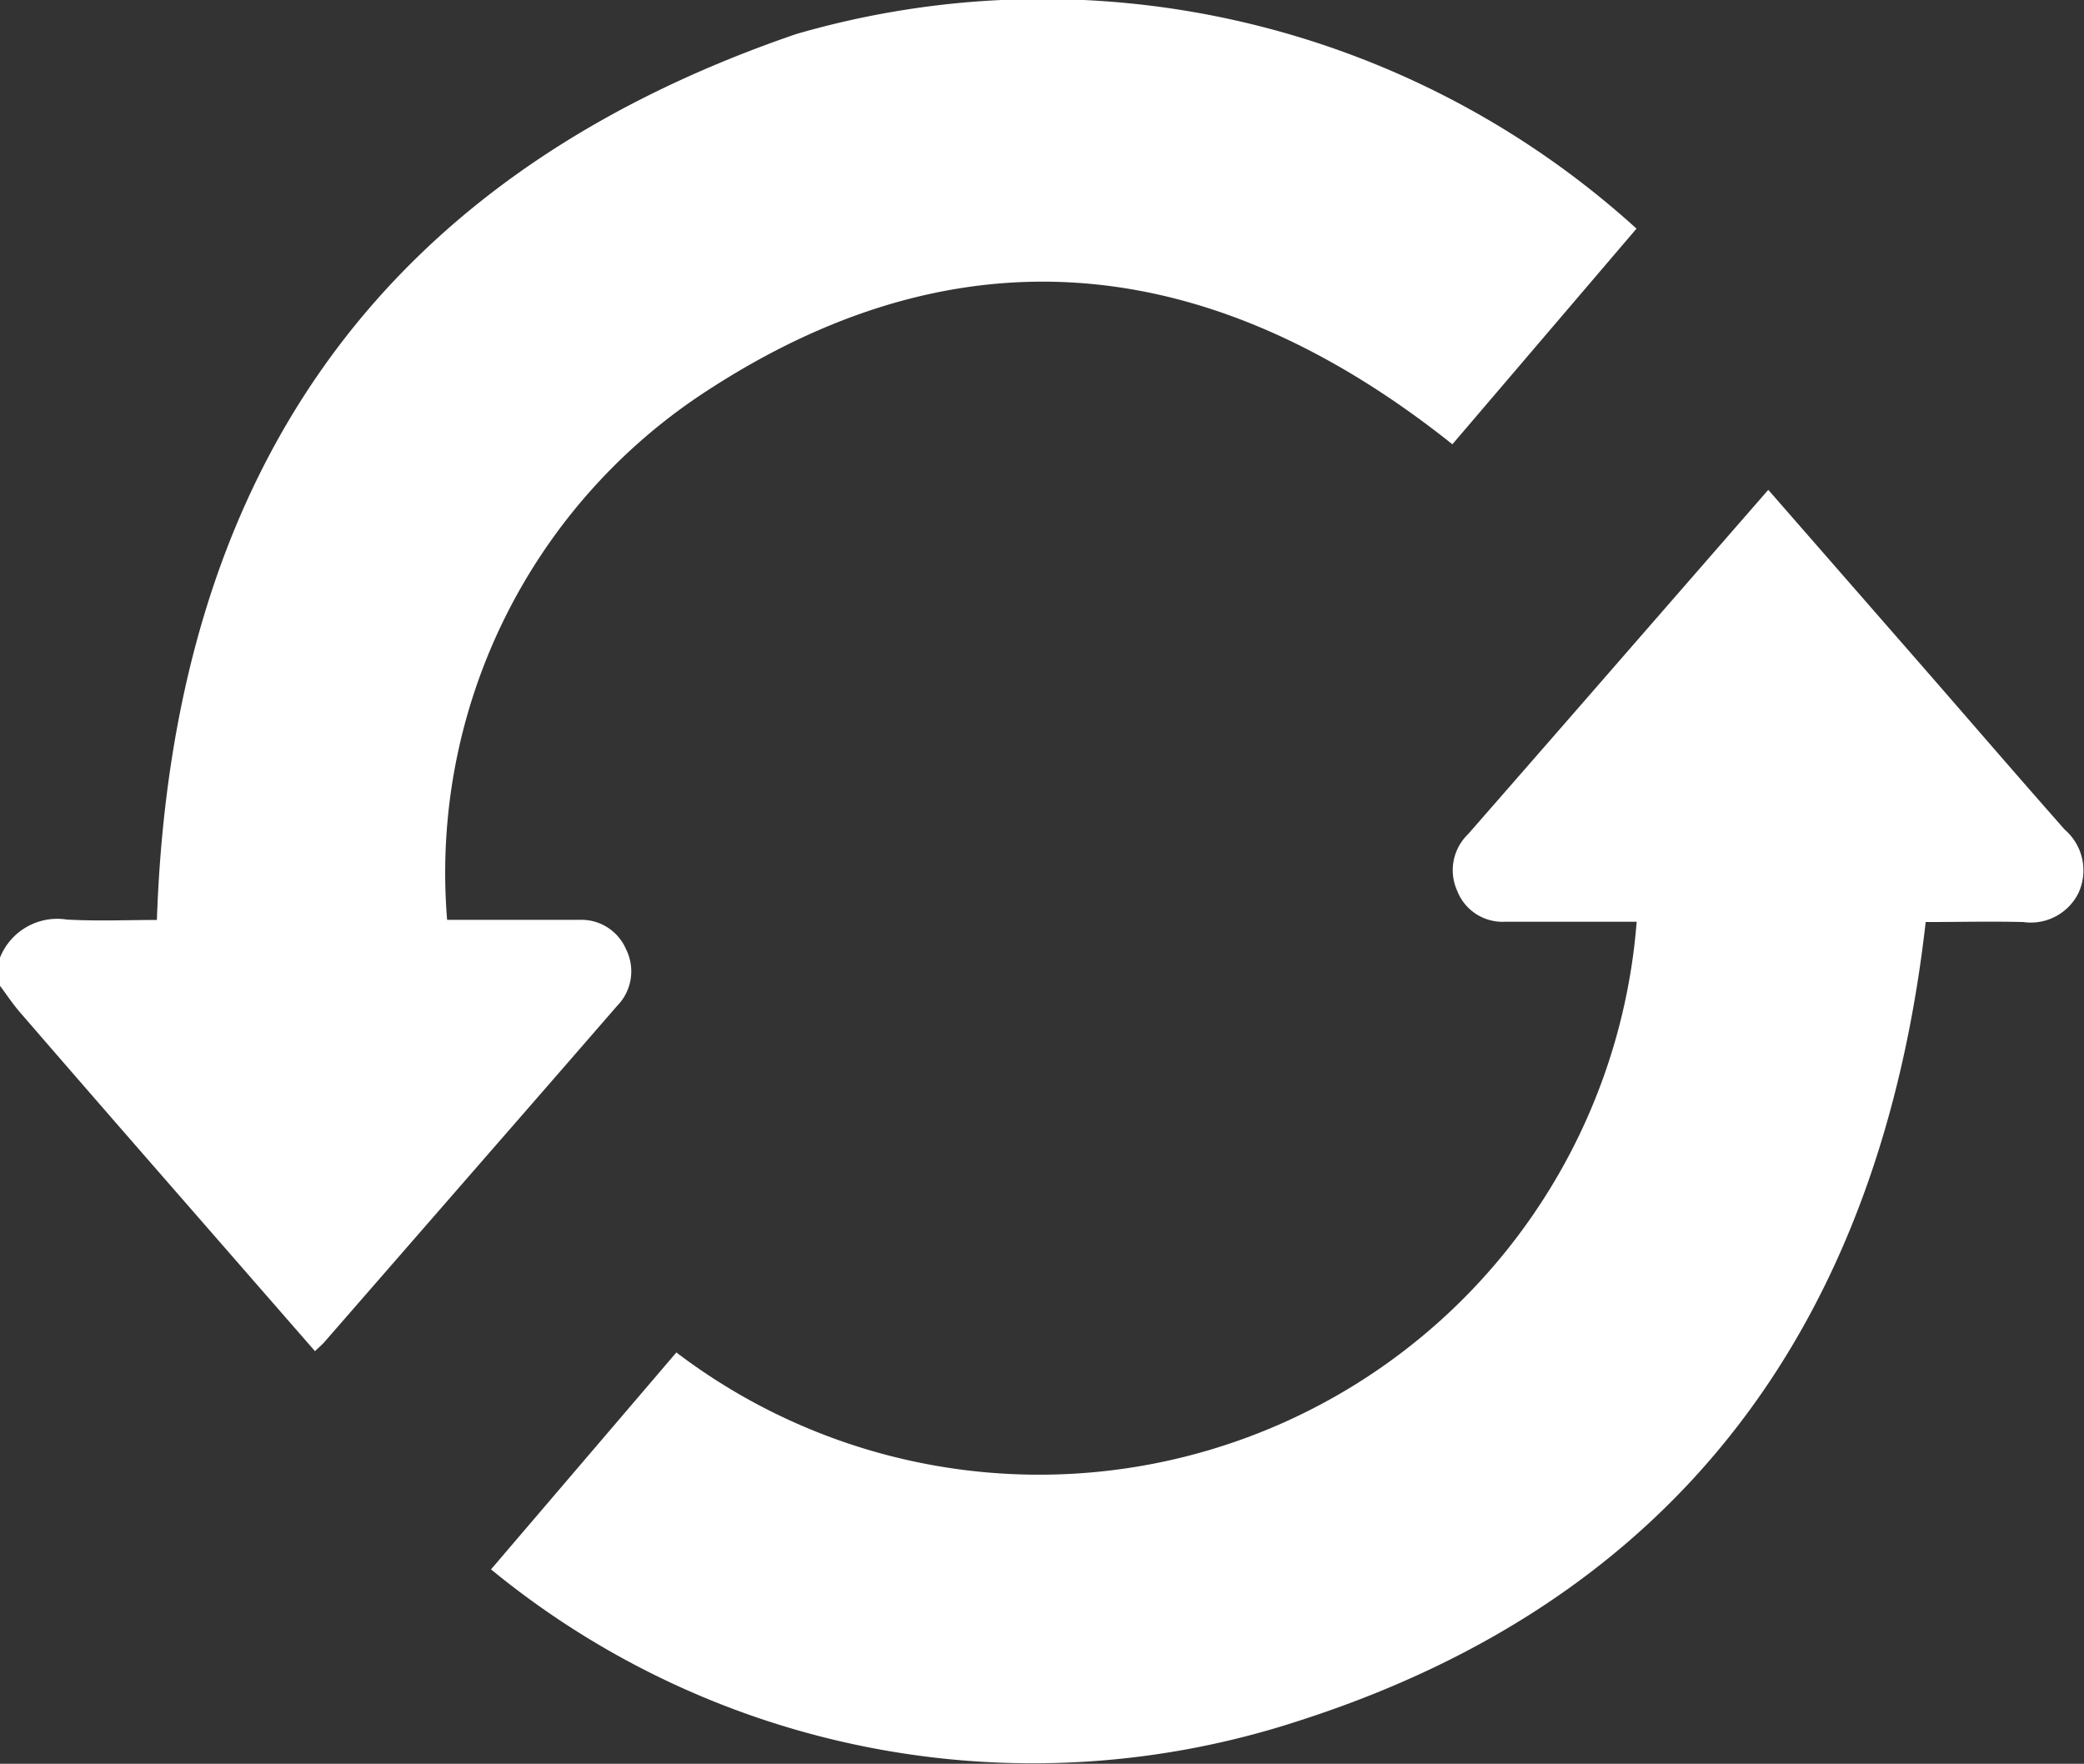 <svg id="Group_76370" data-name="Group 76370" xmlns="http://www.w3.org/2000/svg" xmlns:xlink="http://www.w3.org/1999/xlink" width="27.775" height="23.506" viewBox="0 0 27.775 23.506">
  <rect x="0" y="0" width="27.775" height="23.506" fill="#333333" stroke="none"/>
  <defs>
    <clipPath id="clip-path">
      <rect id="Rectangle_148070" data-name="Rectangle 148070" width="27.775" height="23.506" fill="#fff"/>
    </clipPath>
  </defs>
  <g id="Group_76369" data-name="Group 76369" clip-path="url(#clip-path)">
    <path id="Path_5027" data-name="Path 5027" d="M0,12.762a.822.822,0,0,1,.891-.507c.412.023.827.005,1.2.005.2-5.875,2.91-9.885,8.52-11.806a11.774,11.774,0,0,1,11.2,2.593L19.357,5.921c-3.134-2.5-6.456-2.952-9.874-.752a7.659,7.659,0,0,0-3.524,7.09H7.716a.648.648,0,0,1,.628.392.656.656,0,0,1-.12.755q-.853.983-1.709,1.964L4.323,17.886c-.035.04-.076.073-.125.121L1.947,15.426Q1.109,14.465.274,13.5c-.1-.114-.183-.241-.274-.362v-.38" transform="translate(0 0)" fill="#fff"/>
    <path id="Path_5028" data-name="Path 5028" d="M92.785,101.552a7.988,7.988,0,0,0,12.8-5.739h-1.754a.648.648,0,0,1-.639-.415.666.666,0,0,1,.145-.751q1.116-1.276,2.228-2.554l1.774-2.036,1.866,2.137c.7.8,1.386,1.6,2.085,2.391a.718.718,0,0,1,.186.839.709.709,0,0,1-.739.393c-.441-.011-.883,0-1.3,0-.6,5.3-3.257,9.016-8.375,10.652a11.382,11.382,0,0,1-10.746-2.025l2.468-2.888" transform="translate(-83.772 -83.529)" fill="#fff"/>
  </g>
</svg>
